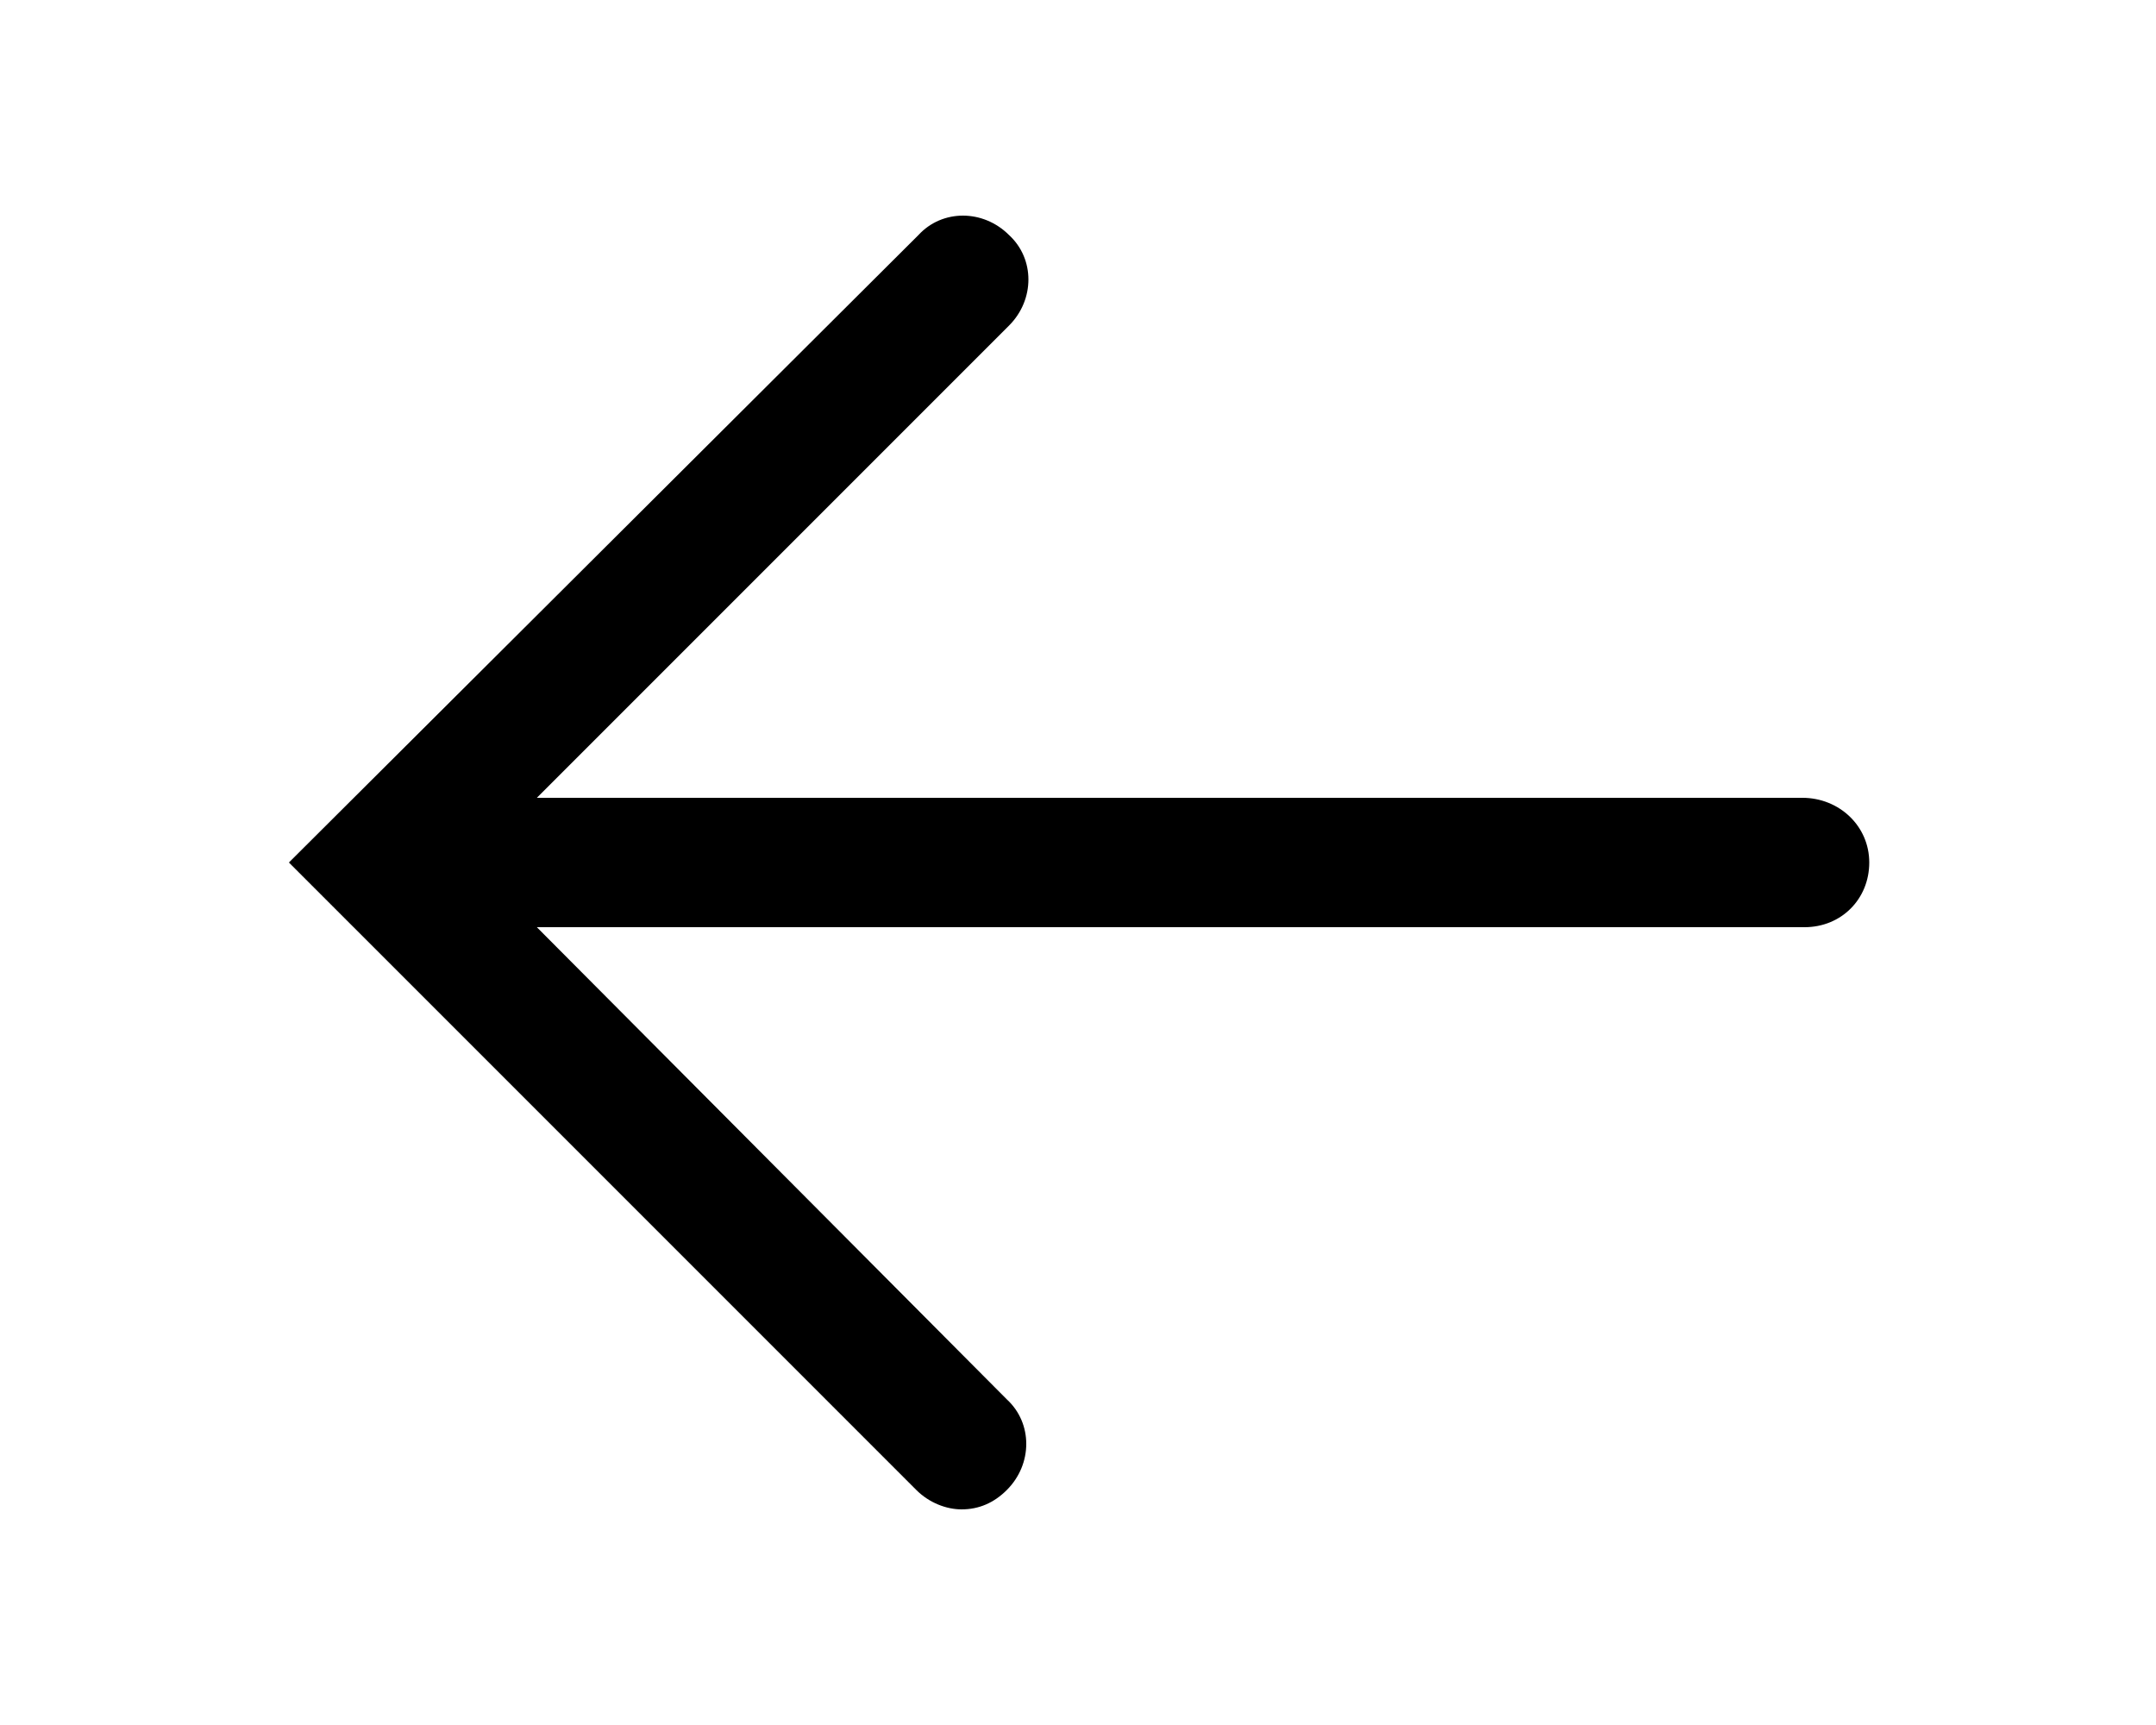 <?xml version="1.0" encoding="utf-8"?>
<!-- Generator: Adobe Illustrator 28.1.0, SVG Export Plug-In . SVG Version: 6.00 Build 0)  -->
<svg version="1.1" id="Ebene_1" xmlns="http://www.w3.org/2000/svg" xmlns:xlink="http://www.w3.org/1999/xlink" x="0px" y="0px"
	 viewBox="0 0 100 80" style="enable-background:new 0 0 100 80;" xml:space="preserve">
<path d="M83.6,37H24.9l21.9-21.9c1.2-1.2,1.2-3.1,0-4.2c-1.2-1.2-3.1-1.2-4.2,0L13.4,40l29.1,29.1c0.6,0.6,1.4,0.9,2.1,0.9
	c0.8,0,1.5-0.3,2.1-0.9c1.2-1.2,1.2-3.1,0-4.2L24.9,43h58.8c1.7,0,3-1.3,3-3S85.3,37,83.6,37z"/>
</svg>
